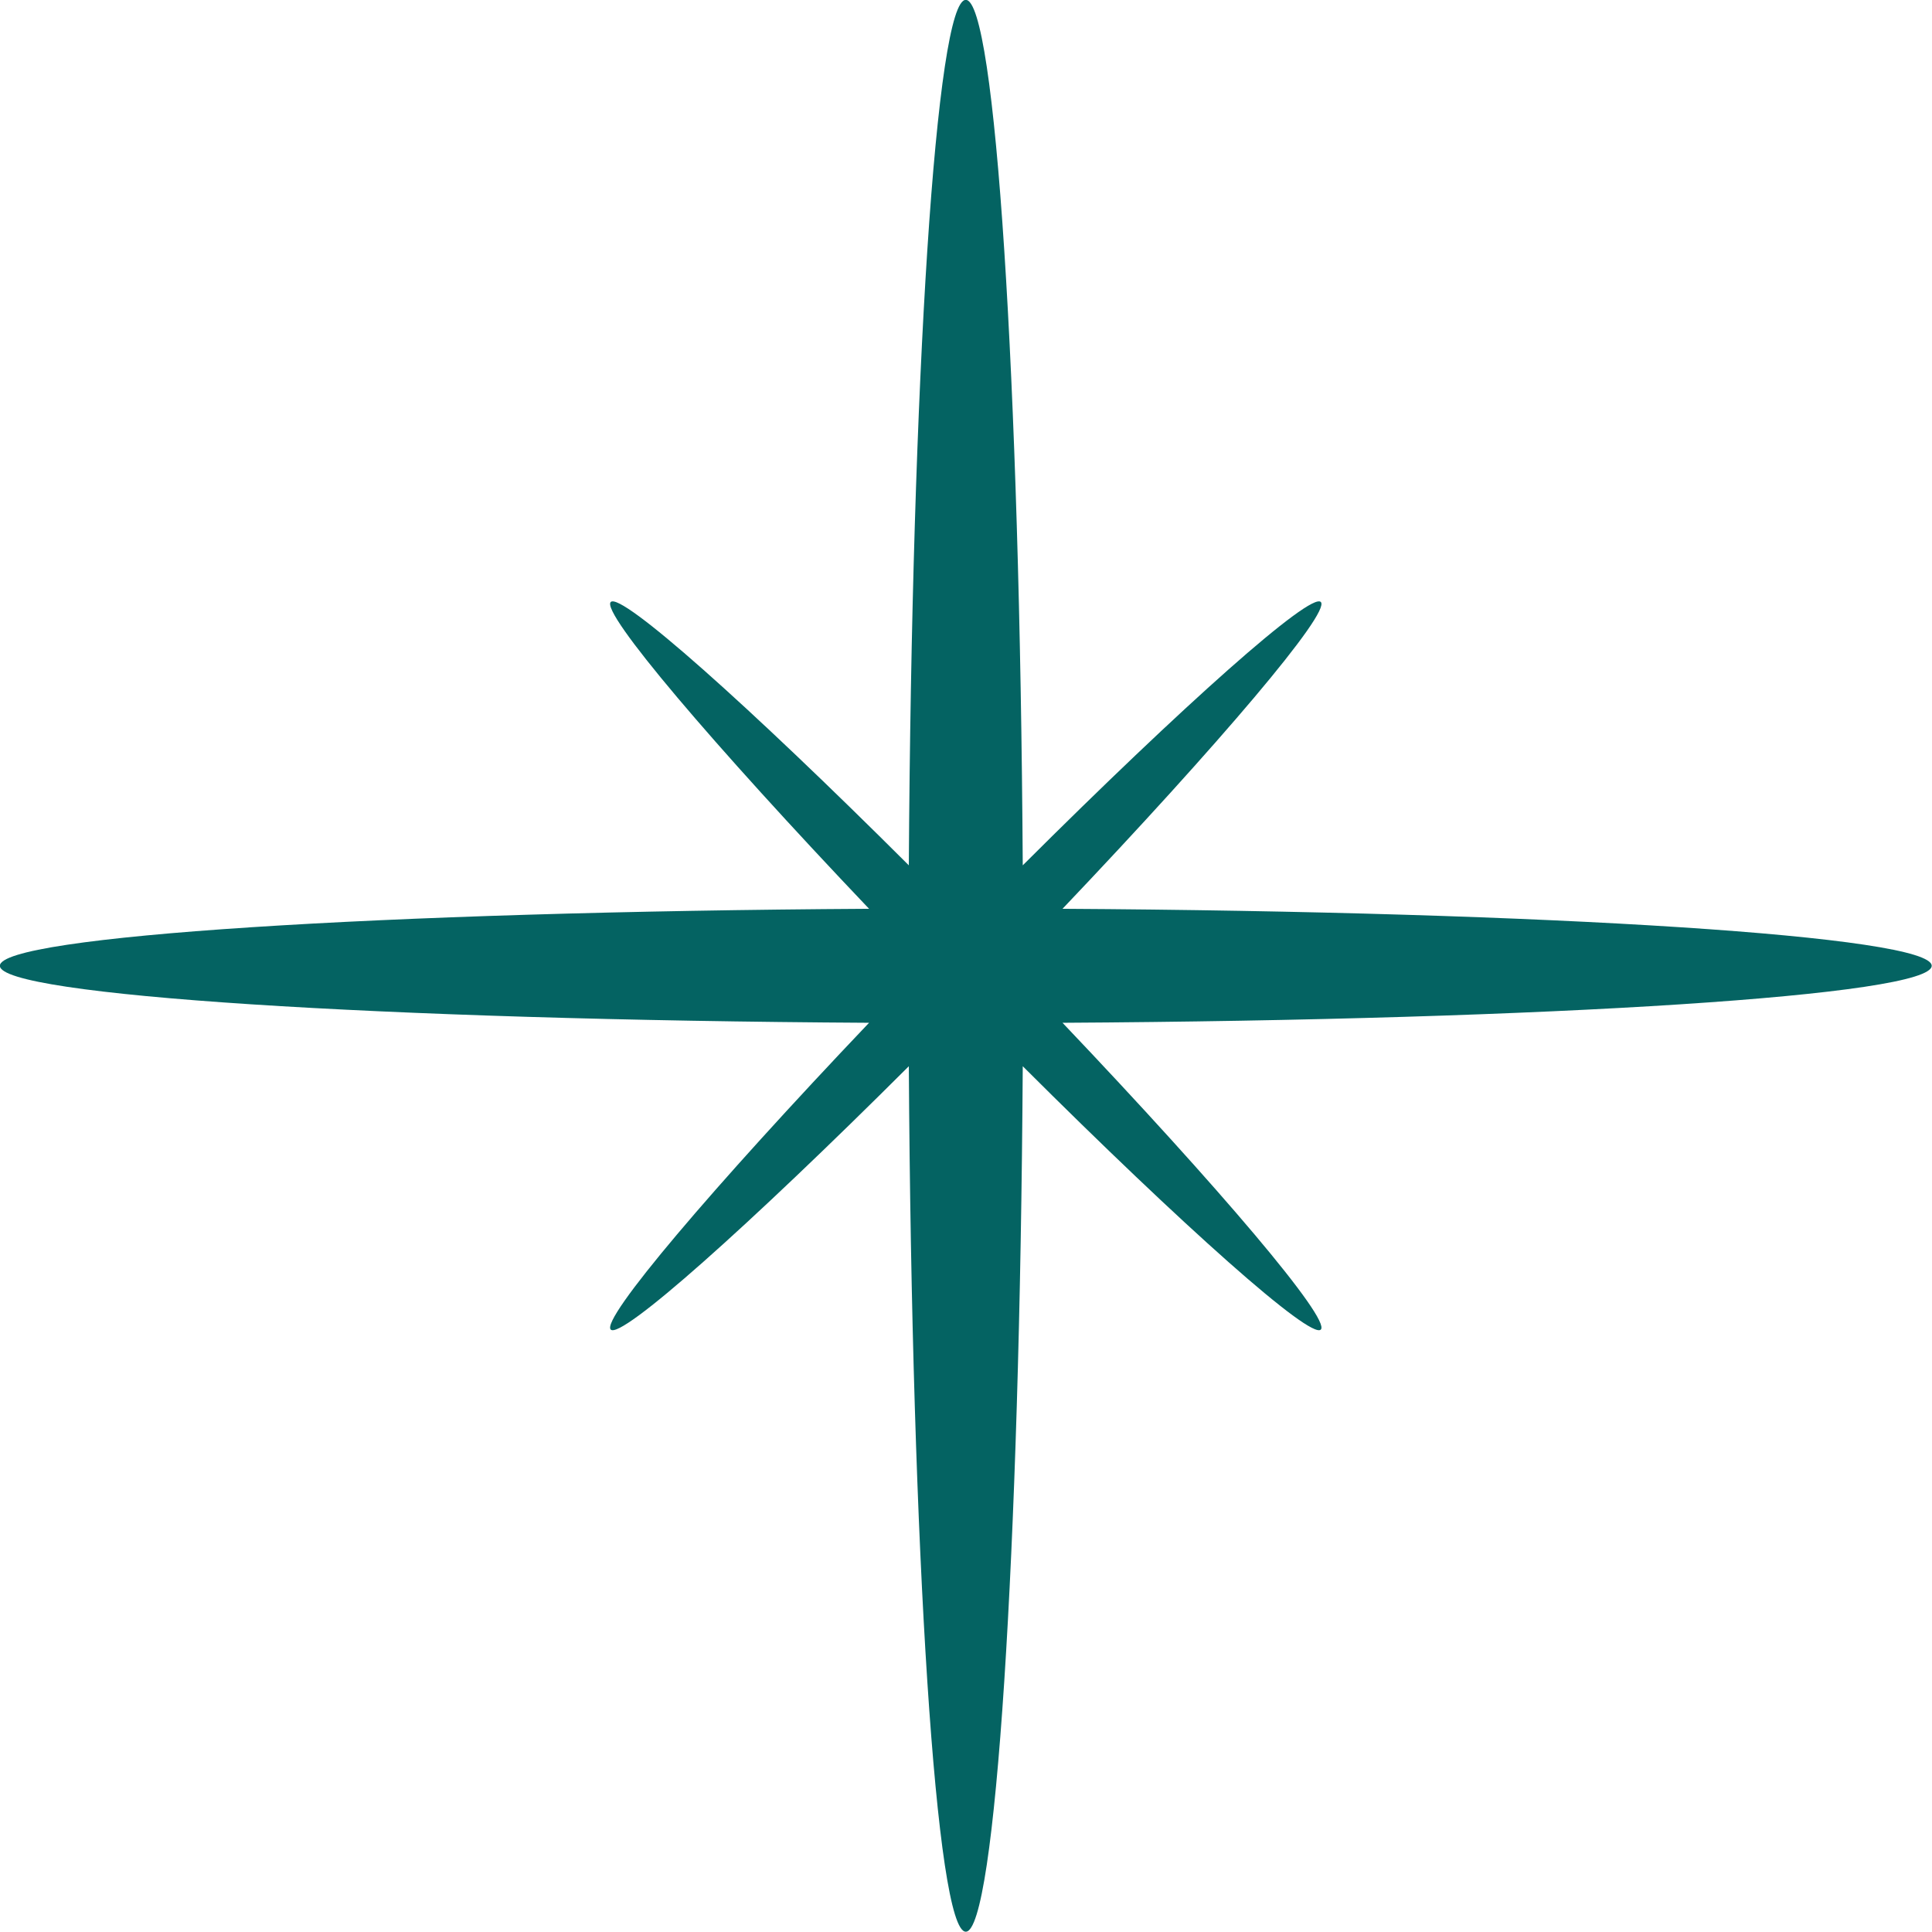 <?xml version="1.0" encoding="UTF-8" standalone="no"?><svg xmlns="http://www.w3.org/2000/svg" xmlns:xlink="http://www.w3.org/1999/xlink" fill="#046362" height="455.5" preserveAspectRatio="xMidYMid meet" version="1" viewBox="0.3 0.3 455.5 455.5" width="455.5" zoomAndPan="magnify"><g id="change1_1"><path d="M 228 0.27 C 221.016 0.27 215.27 89.676 214.57 204.316 C 176.645 166.473 146.664 139.809 144.293 142.234 C 141.918 144.668 168.094 175.551 205.195 214.562 C 90.133 215.242 0.27 221 0.27 228 C 0.27 235 90.133 240.758 205.195 241.438 C 168.094 280.449 141.918 311.328 144.293 313.766 C 146.664 316.191 176.645 289.523 214.57 251.68 C 215.27 366.324 221.016 455.73 228 455.73 C 234.984 455.73 240.73 366.324 241.43 251.68 C 279.355 289.523 309.336 316.191 311.707 313.766 C 314.082 311.328 287.906 280.449 250.805 241.438 C 365.867 240.758 455.73 235 455.73 228 C 455.73 221 365.867 215.242 250.805 214.562 C 287.906 175.551 314.082 144.668 311.707 142.234 C 309.336 139.809 279.355 166.473 241.43 204.316 C 240.73 89.676 234.984 0.27 228 0.27 Z M 228 0.27"/></g></svg>
